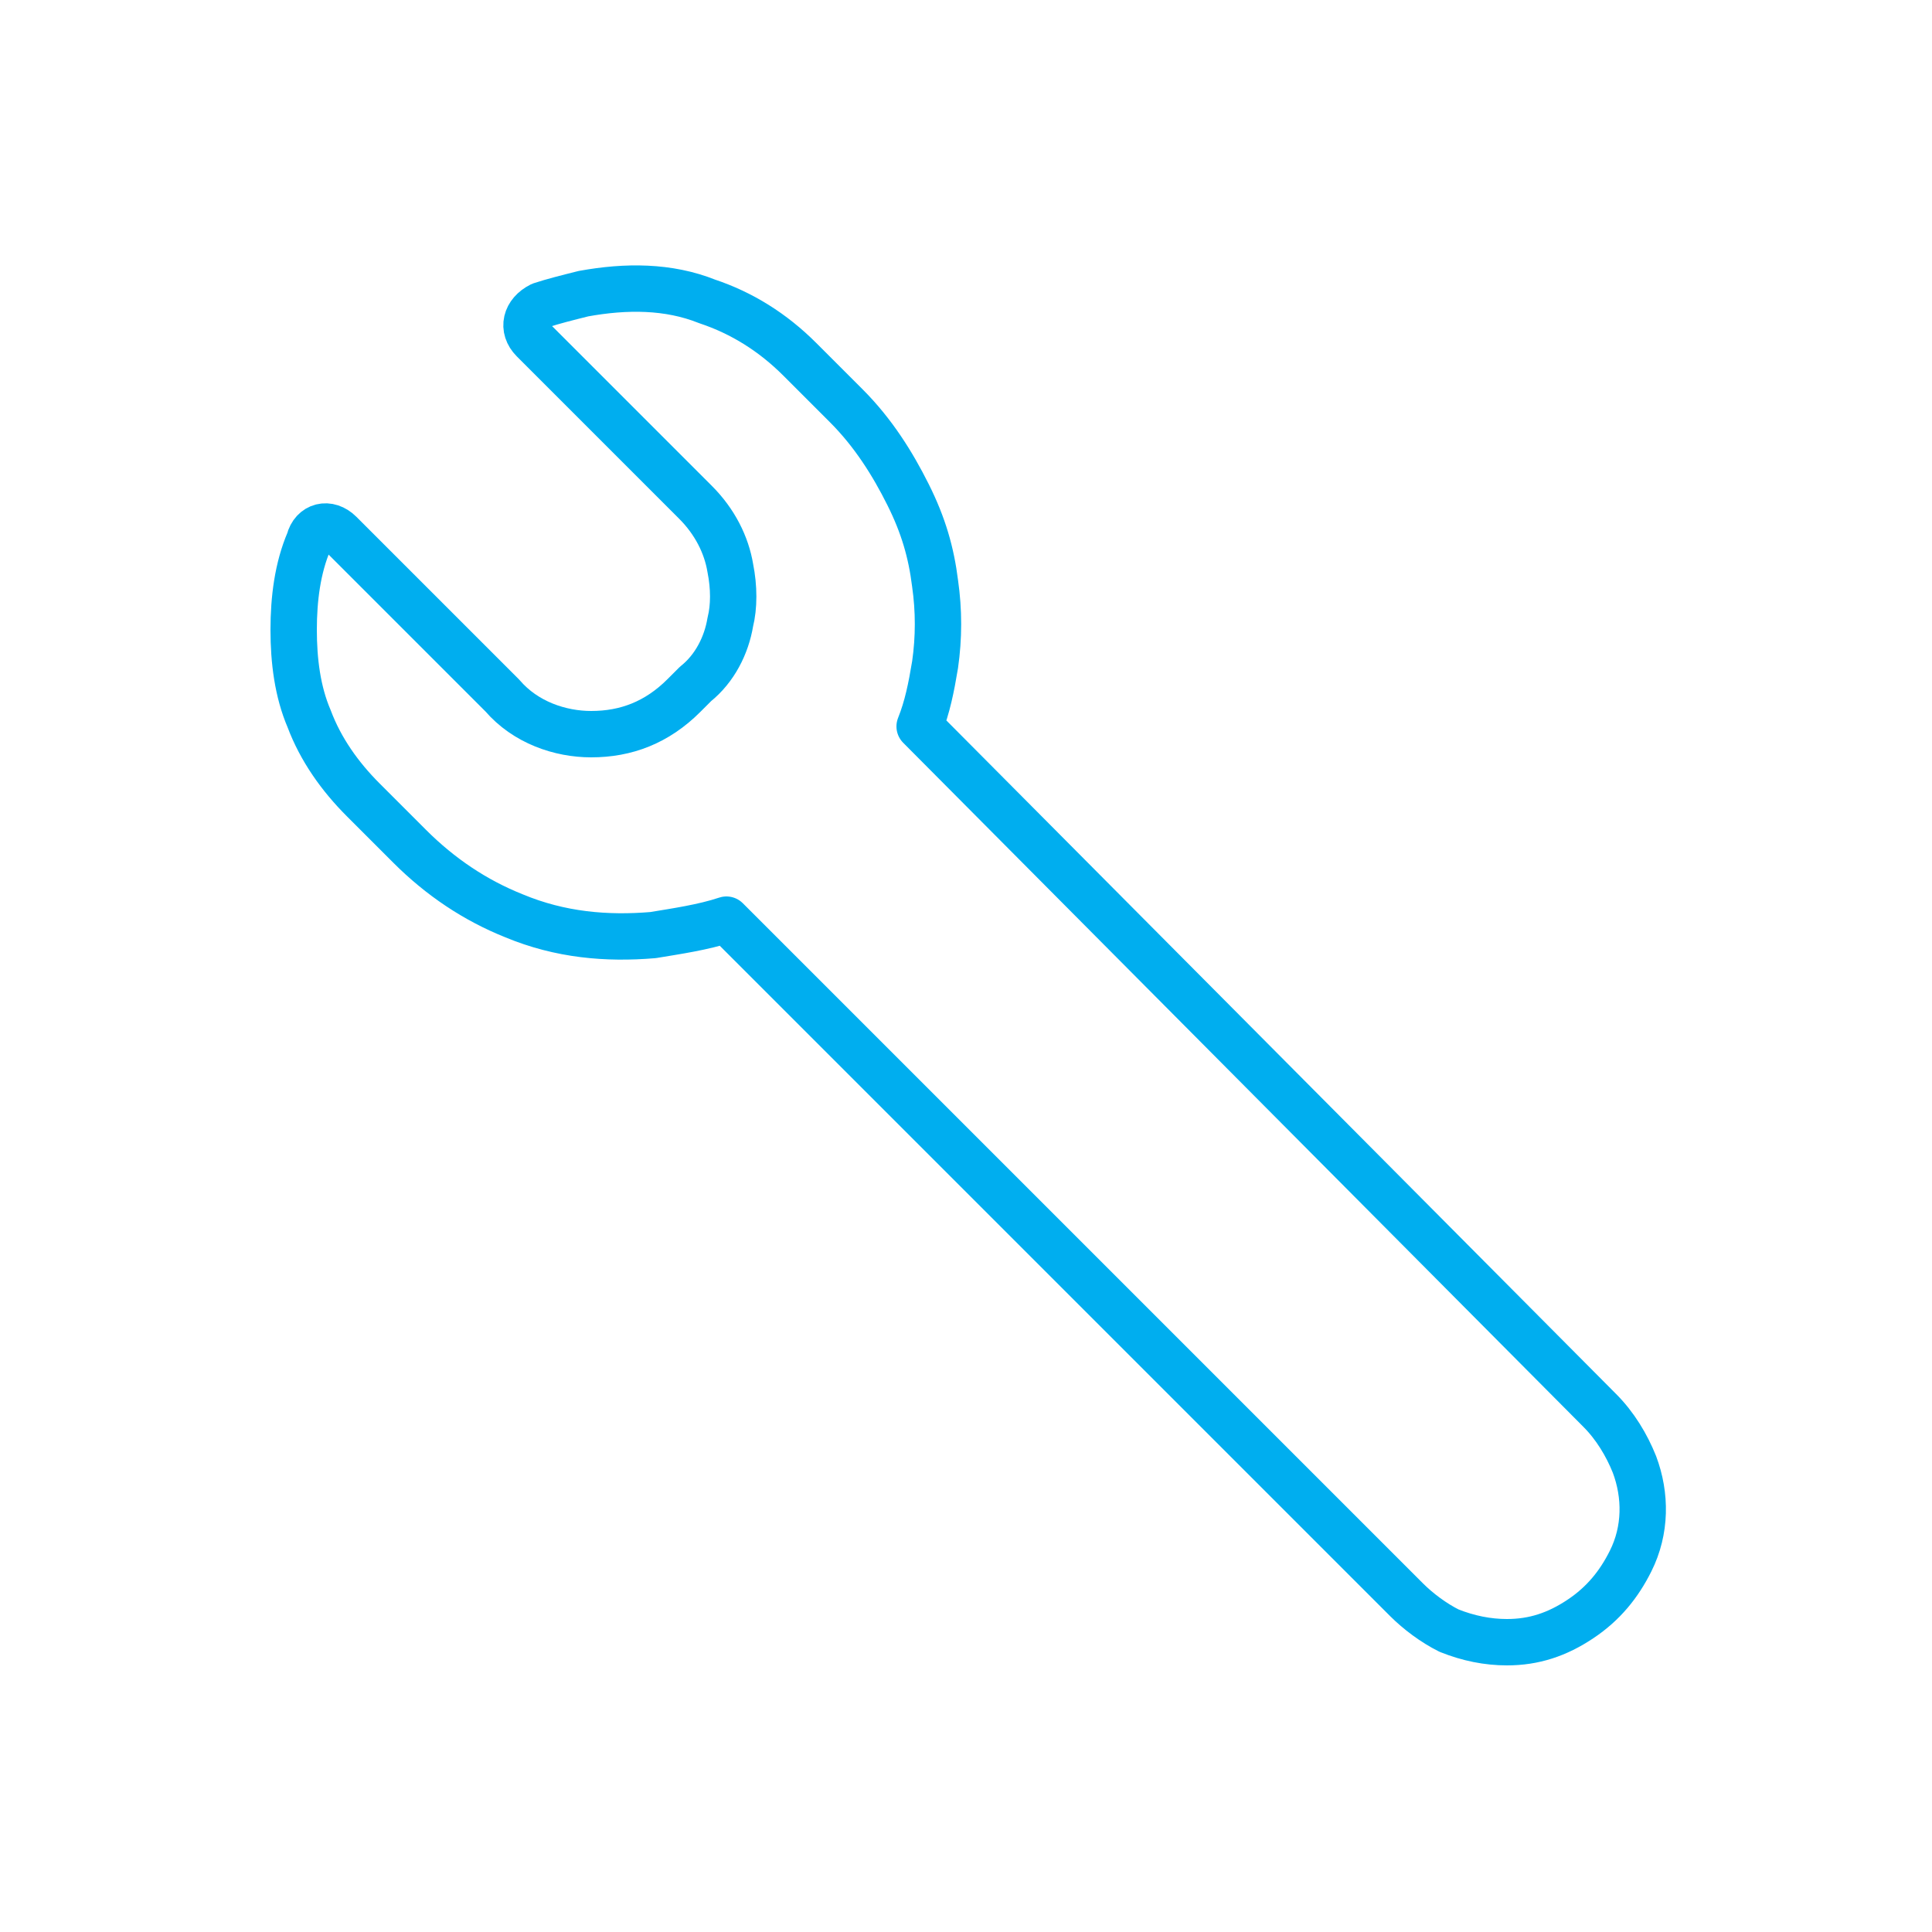 <?xml version="1.0" encoding="UTF-8"?>
<!-- Generator: Adobe Illustrator 27.7.0, SVG Export Plug-In . SVG Version: 6.00 Build 0)  -->
<svg xmlns="http://www.w3.org/2000/svg" xmlns:xlink="http://www.w3.org/1999/xlink" version="1.1" id="Layer_1" x="0px" y="0px" viewBox="0 0 50 50" style="enable-background:new 0 0 50 50;" xml:space="preserve">
<style type="text/css">
	.st0{fill:none;stroke:#00AEEF;stroke-width:1.2;stroke-linecap:round;stroke-linejoin:round;}
</style>
<path class="st0" d="M13.8,8.8l4.2,4.2c0.5,0.5,0.8,1.1,0.9,1.7c0.1,0.5,0.1,1,0,1.4c-0.1,0.6-0.4,1.2-0.9,1.6l-0.3,0.3  c-0.7,0.7-1.5,1-2.4,1c-0.8,0-1.7-0.3-2.3-1l-4.2-4.2c-0.3-0.3-0.7-0.2-0.8,0.2c-0.3,0.7-0.4,1.5-0.4,2.3c0,0.8,0.1,1.6,0.4,2.3  c0.3,0.8,0.8,1.5,1.4,2.1l1.2,1.2c0.8,0.8,1.7,1.4,2.7,1.8c1.2,0.5,2.4,0.6,3.6,0.5c0.6-0.1,1.3-0.2,1.9-0.4l17.6,17.6  c0.3,0.3,0.7,0.6,1.1,0.8c0.5,0.2,1,0.3,1.5,0.3c0.7,0,1.3-0.2,1.9-0.6c0.6-0.4,1-0.9,1.3-1.5c0.4-0.8,0.4-1.7,0.1-2.5  c-0.2-0.5-0.5-1-0.9-1.4L23.8,18.8c0.2-0.5,0.3-1,0.4-1.6c0.1-0.7,0.1-1.4,0-2.1c-0.1-0.8-0.3-1.5-0.7-2.3c-0.4-0.8-0.9-1.6-1.6-2.3  l-1.2-1.2c-0.7-0.7-1.5-1.2-2.4-1.5c-1-0.4-2.1-0.4-3.2-0.2c-0.4,0.1-0.8,0.2-1.1,0.3C13.6,8.1,13.5,8.5,13.8,8.8L13.8,8.8z"></path>
</svg>
